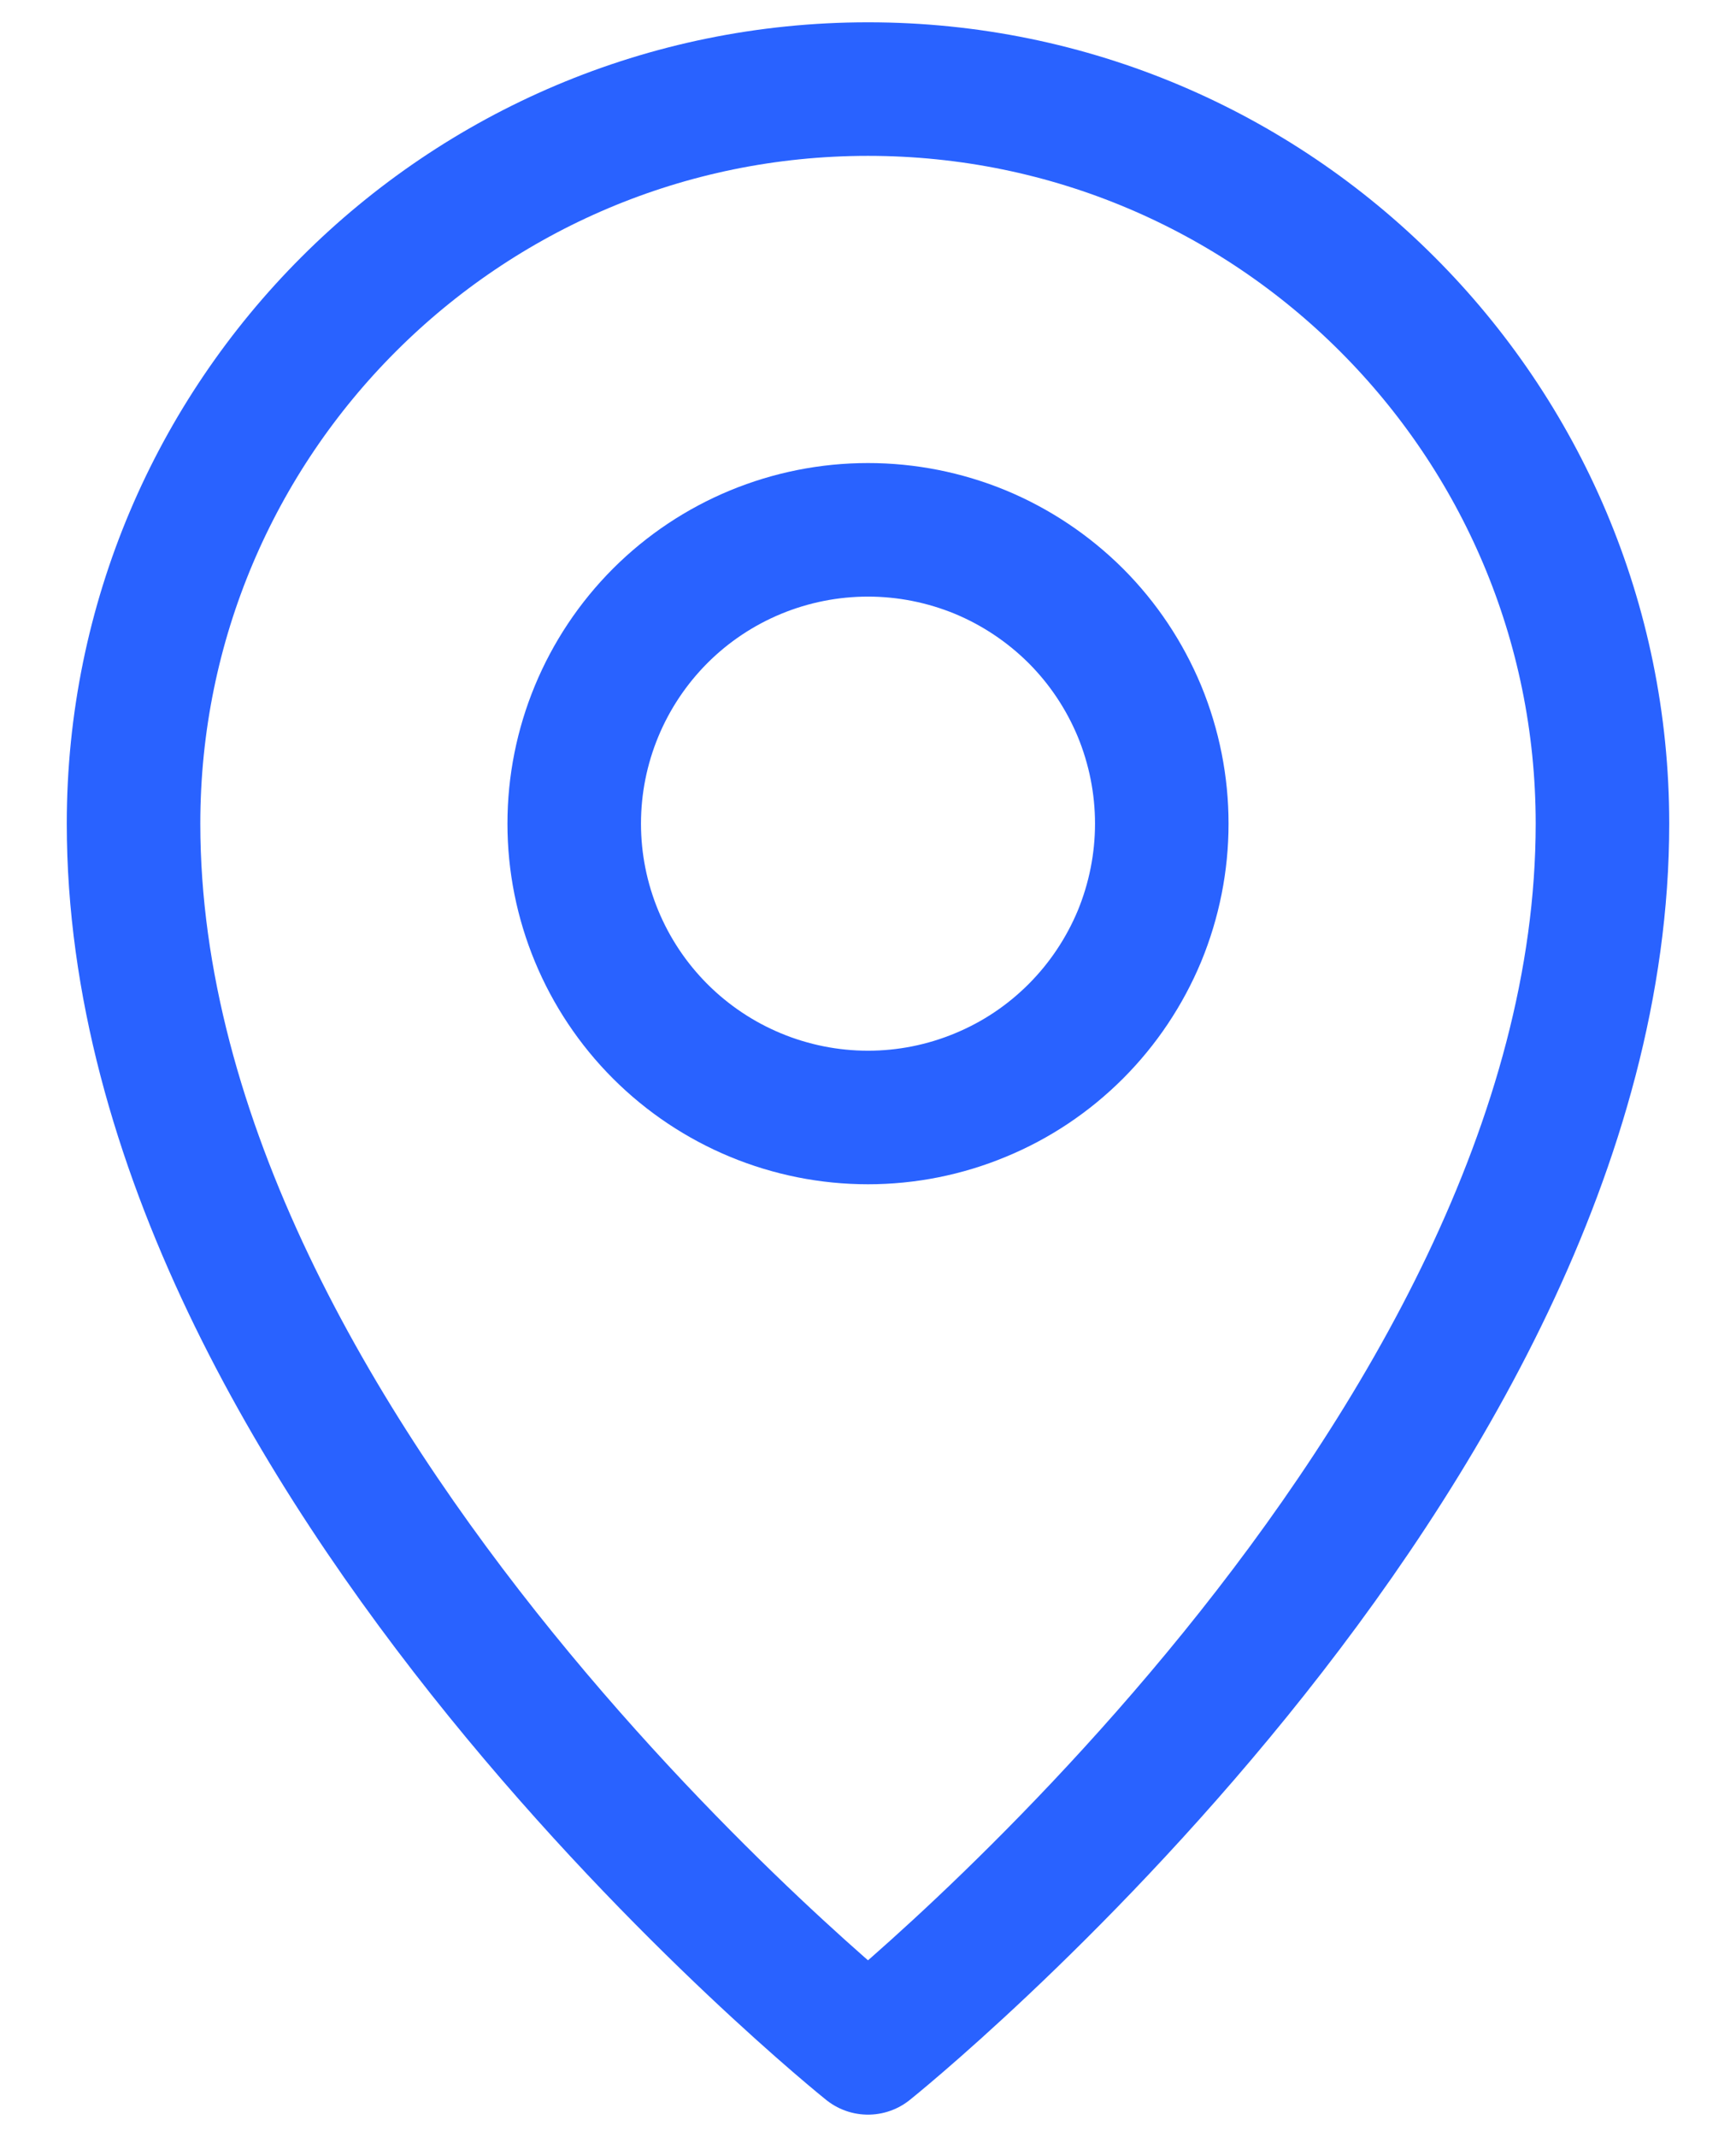 <?xml version="1.0" encoding="UTF-8"?> <svg xmlns="http://www.w3.org/2000/svg" width="13" height="16" viewBox="0 0 13 16" fill="none"><path d="M6.5 15.333C6.5 15.333 12 10.933 12 6.167C12 3.129 9.537 0.667 6.5 0.667C3.463 0.667 1 3.129 1 6.167C1 10.933 6.5 15.333 6.5 15.333Z" stroke="#2962FF" stroke-linejoin="round"></path><path d="M6.5 8.367C6.789 8.367 7.075 8.31 7.342 8.199C7.609 8.089 7.851 7.927 8.056 7.722C8.26 7.518 8.422 7.275 8.533 7.009C8.643 6.742 8.7 6.456 8.7 6.167C8.7 5.878 8.643 5.592 8.533 5.325C8.422 5.058 8.26 4.815 8.056 4.611C7.851 4.407 7.609 4.245 7.342 4.134C7.075 4.024 6.789 3.967 6.5 3.967C5.917 3.967 5.357 4.198 4.944 4.611C4.532 5.024 4.3 5.583 4.3 6.167C4.3 6.75 4.532 7.31 4.944 7.722C5.357 8.135 5.917 8.367 6.5 8.367Z" stroke="#2962FF" stroke-linejoin="round"></path></svg> 